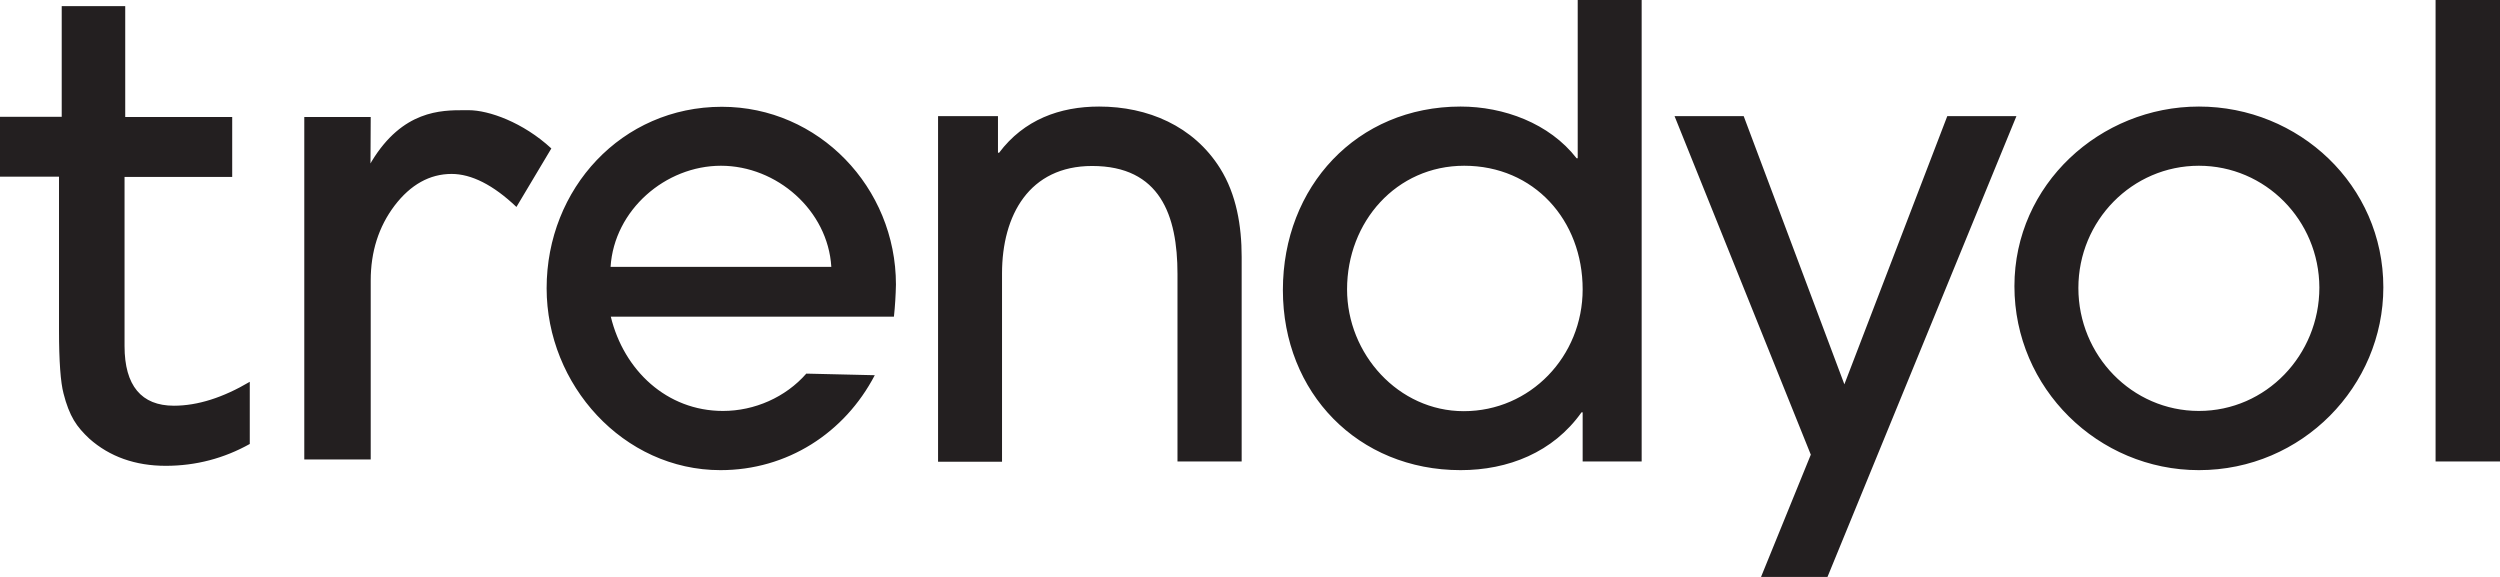 <svg width="143" height="33" viewBox="0 0 143 33" fill="none" xmlns="http://www.w3.org/2000/svg">
<path d="M51.132 18.115H34.938C35.686 21.188 38.146 23.506 41.354 23.506C43.158 23.506 44.935 22.725 46.121 21.371L50.037 21.462C48.311 24.77 45.026 26.892 41.212 26.892C35.647 26.892 31.267 22.009 31.267 16.487C31.267 10.783 35.57 6.108 41.29 6.108C46.829 6.108 51.248 10.718 51.248 16.279C51.235 16.878 51.197 17.529 51.132 18.115ZM41.238 9.481C38.069 9.481 35.132 12.007 34.925 15.263H47.551C47.358 12.033 44.433 9.481 41.238 9.481ZM67.352 26.397V15.666C67.352 12.32 66.36 9.494 62.469 9.494C58.875 9.494 57.316 12.307 57.316 15.64V26.41H53.657V6.642H57.084V8.738H57.148C58.566 6.85 60.614 6.095 62.868 6.095C65.651 6.095 68.266 7.202 69.787 9.624C70.727 11.121 71.023 12.932 71.023 14.69V26.397H67.352ZM90.528 26.397V23.584H90.464C88.84 25.877 86.264 26.892 83.546 26.892C77.684 26.892 73.381 22.477 73.381 16.591C73.381 10.666 77.619 6.095 83.546 6.095C86.006 6.095 88.621 7.045 90.18 9.051H90.245V0H93.903V26.397H90.528ZM83.752 9.481C79.874 9.481 77.052 12.684 77.052 16.552C77.052 20.251 79.99 23.519 83.726 23.519C87.539 23.519 90.528 20.381 90.528 16.552C90.528 12.593 87.745 9.481 83.752 9.481ZM104.532 33H100.731L103.578 26.007L95.784 6.642H99.739L105.498 21.983L111.385 6.642H115.34L104.532 33ZM125.776 26.892C120.017 26.892 115.225 22.217 115.225 16.37C115.225 10.549 120.133 6.095 125.776 6.095C131.496 6.095 136.327 10.588 136.327 16.435C136.327 22.074 131.702 26.892 125.776 26.892ZM125.776 9.481C121.962 9.481 118.883 12.619 118.883 16.474C118.883 20.329 121.949 23.506 125.776 23.506C129.628 23.506 132.668 20.303 132.668 16.448C132.655 12.593 129.576 9.481 125.776 9.481ZM139.315 26.397V0H143V26.397H139.315ZM3.633 22.504C3.788 23.129 3.994 23.65 4.226 24.04C4.457 24.431 4.767 24.77 5.114 25.095C6.274 26.124 7.743 26.645 9.482 26.645C11.208 26.645 12.819 26.215 14.287 25.395V21.839C12.767 22.738 11.311 23.207 9.946 23.207C8.09 23.207 7.124 22.061 7.124 19.795V10.119H13.282V6.694H7.163V0.352H3.53V6.681H0V10.106H3.375V18.883C3.375 20.667 3.466 21.878 3.633 22.504ZM25.83 9.949C26.964 9.949 28.213 10.575 29.54 11.838L31.537 8.491C29.914 6.993 27.956 6.303 26.809 6.303H26.552C25.238 6.303 23.035 6.303 21.257 9.233L21.192 9.35L21.205 6.694H17.405V26.28H21.205V16.044C21.205 14.403 21.656 12.971 22.571 11.76C23.485 10.562 24.581 9.949 25.83 9.949Z" fill="#231F20"/>
</svg>
